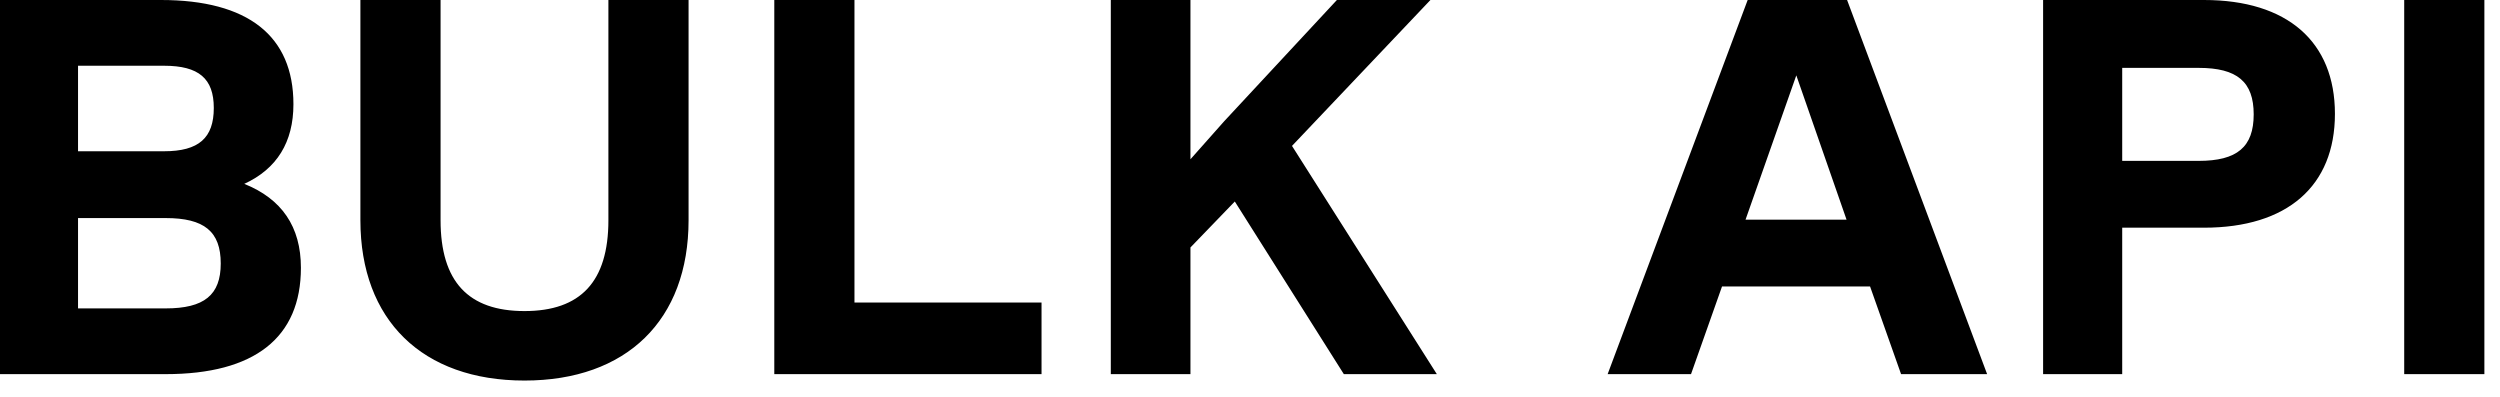 <svg xmlns="http://www.w3.org/2000/svg" width="145" height="23" viewBox="0 0 145 23" fill="none"><path d="M14.167 10.664C16.337 11.532 17.453 13.144 17.453 15.531C17.453 19.592 14.756 21.7 9.61 21.7H-3.63067e-05V0H9.331C14.384 0 17.019 2.077 17.019 6.045C17.019 8.246 16.058 9.796 14.167 10.664ZM9.517 3.813H4.526V8.773H9.517C11.532 8.773 12.4 7.998 12.4 6.262C12.4 4.557 11.532 3.813 9.517 3.813ZM4.526 17.887H9.61C11.842 17.887 12.803 17.112 12.803 15.283C12.803 13.423 11.842 12.648 9.61 12.648H4.526V17.887ZM30.42 22.072C24.499 22.072 20.903 18.569 20.903 12.772V0H25.553V12.772C25.553 16.337 27.165 18.042 30.42 18.042C33.675 18.042 35.287 16.337 35.287 12.772V0H39.937V12.772C39.937 18.569 36.341 22.072 30.42 22.072ZM49.559 0V17.546H60.409V21.7H44.909V0H49.559ZM83.337 21.7H77.943L71.619 11.687L69.046 14.353V21.7H64.427V0H69.046V9.238L70.999 7.037L77.54 0H82.965L74.936 8.463L83.337 21.7ZM115.253 21.7H110.262L108.464 16.616H99.877L98.079 21.7H93.243L101.365 0H107.131L115.253 21.7ZM104.186 4.371L101.241 12.741H107.1L104.186 4.371ZM127.831 0C132.667 0 135.426 2.418 135.426 6.603C135.426 10.788 132.667 13.206 127.831 13.206H123.088V21.7H118.5V0H127.831ZM123.088 9.331H127.521C129.753 9.331 130.714 8.525 130.714 6.634C130.714 4.743 129.753 3.937 127.521 3.937H123.088V9.331ZM139.444 21.7V0H144.094V21.7H139.444Z" fill="black"></path></svg>